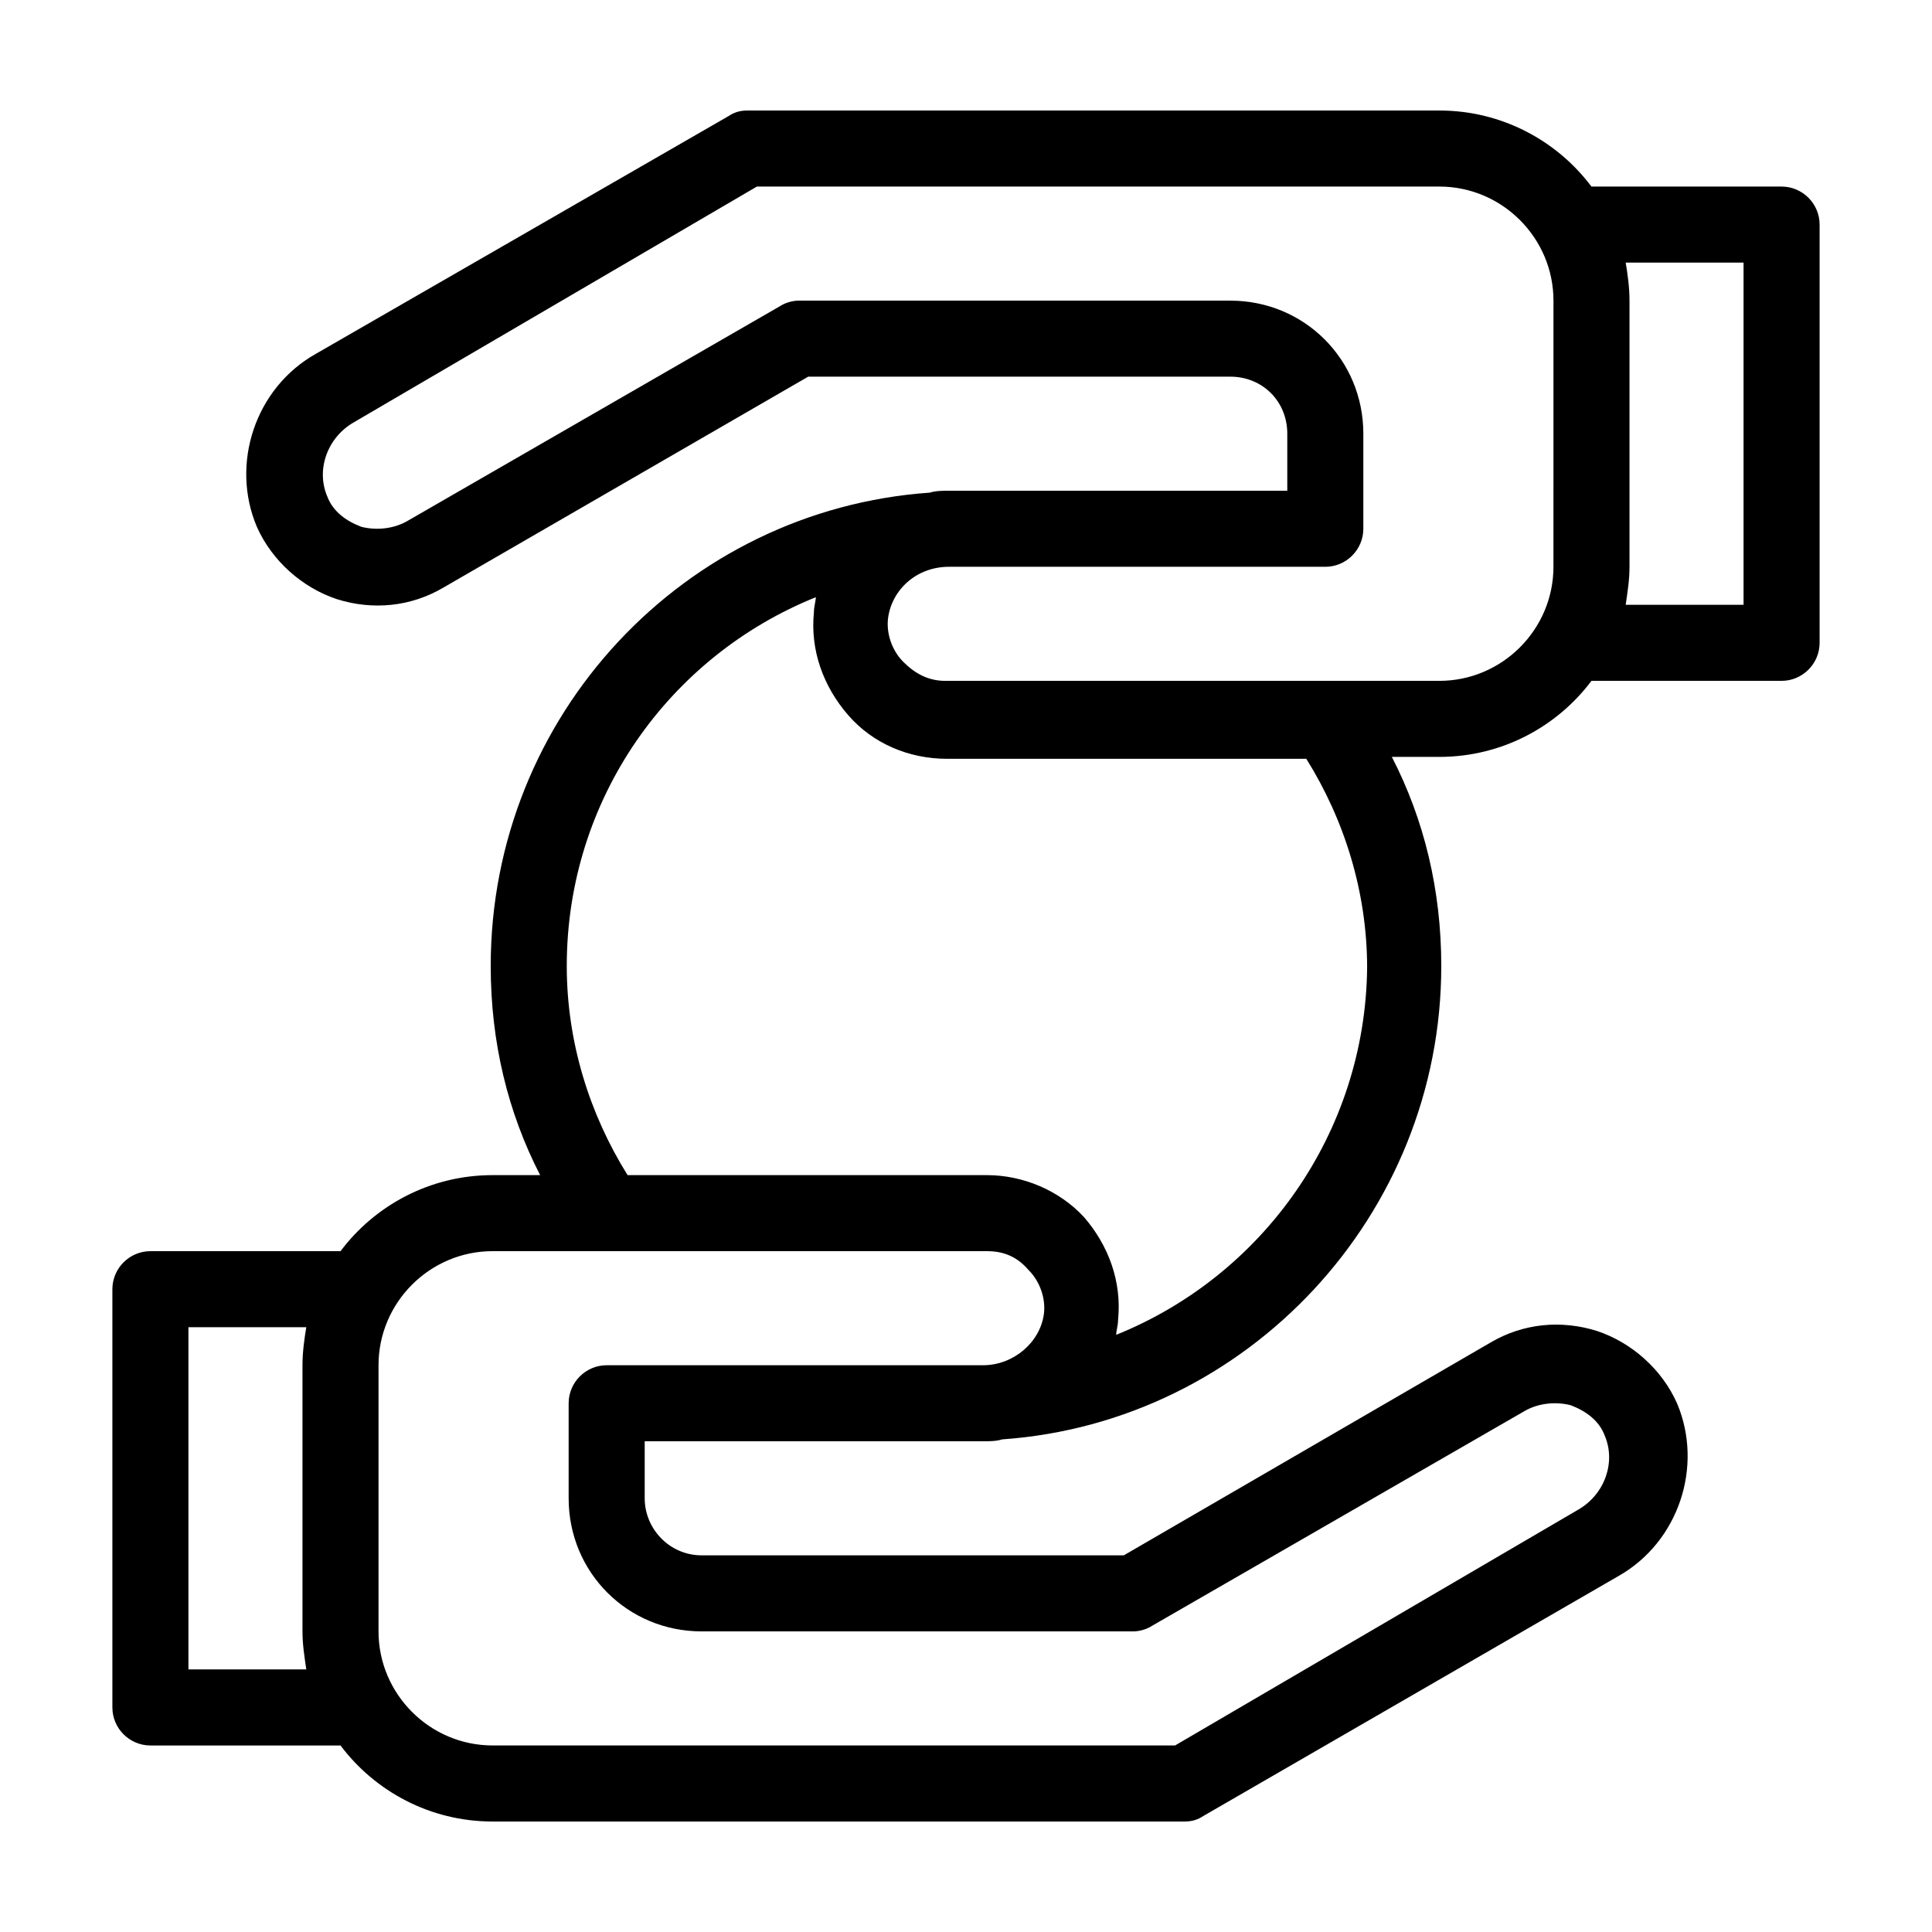 <?xml version="1.0" encoding="UTF-8"?>
<!-- Uploaded to: ICON Repo, www.iconrepo.com, Generator: ICON Repo Mixer Tools -->
<svg fill="#000000" width="800px" height="800px" version="1.1" viewBox="144 144 512 512" xmlns="http://www.w3.org/2000/svg">
 <path d="m616.13 193.44h-50.383c-9.07-12.09-23.68-20.152-40.305-20.152h-183.39c-2.016 0-3.527 0.504-5.039 1.512l-109.32 62.977c-16.121 9.07-22.672 29.223-15.617 45.848 4.031 9.07 12.09 16.121 21.16 19.145 9.574 3.023 19.648 2.016 28.215-3.023l96.73-55.926h111.85c8.566 0 15.113 6.551 15.113 15.113v15.113l-89.68 0.004c-1.512 0-3.527 0-5.039 0.504-64.992 4.535-116.38 58.945-116.38 125.45 0 20.152 4.535 38.793 13.098 55.418h-12.594c-16.625 0-31.234 8.062-40.305 20.152h-50.383c-5.543 0-10.078 4.535-10.078 10.078v110.84c0 5.543 4.535 10.078 10.078 10.078h50.383c9.07 12.09 23.68 20.152 40.305 20.152h183.39c2.016 0 3.527-0.504 5.039-1.512l109.83-63.48c16.121-9.07 22.672-29.223 15.617-45.848-4.031-9.07-12.09-16.121-21.16-19.145-9.574-3.023-19.648-2.016-28.215 3.023l-97.234 56.422h-111.85c-8.566 0-15.113-7.055-15.113-15.113v-15.113h89.68c1.512 0 3.527 0 5.039-0.504 64.988-4.535 116.38-59.453 116.38-125.45 0-20.152-4.535-38.793-13.098-55.418h12.594c16.625 0 31.234-8.062 40.305-20.152h50.383c5.543 0 10.078-4.535 10.078-10.078v-110.84c0-5.539-4.535-10.074-10.078-10.074zm-390.96 392.97h-31.234v-90.684h31.234c-0.504 3.023-1.008 6.551-1.008 10.078v70.535c0 3.523 0.504 6.547 1.008 10.07zm179.36-80.609h-99.754c-5.543 0-10.078 4.535-10.078 10.078v25.191c0 19.648 15.617 35.266 35.266 35.266h114.36c1.512 0 3.527-0.504 5.039-1.512l98.746-56.93c3.527-2.016 8.062-2.519 12.09-1.512 4.031 1.512 7.559 4.031 9.07 8.062 3.023 7.055 0 15.617-7.055 19.648l-106.8 62.469h-180.87c-16.625 0-30.23-13.602-30.23-30.23v-70.531c0-16.625 13.602-30.23 30.23-30.23h130.99c4.535 0 8.062 1.512 11.082 5.039 3.023 3.023 4.535 7.559 4.031 11.586-1.008 7.562-8.062 13.605-16.125 13.605zm35.27-8.059c0-1.008 0.504-2.519 0.504-4.031 1.008-10.078-2.519-19.648-9.07-27.207-6.551-7.051-16.121-11.082-25.695-11.082h-95.219c-10.078-16.121-16.121-35.266-16.121-55.418 0-44.336 27.207-82.121 66-97.738 0 1.008-0.504 2.519-0.504 4.031-1.008 10.078 2.519 19.648 9.07 27.207s16.121 11.586 26.199 11.586h95.219c10.078 16.121 16.121 35.266 16.121 55.418-0.508 43.828-27.711 81.617-66.504 97.234zm115.88-203.54c0 16.625-13.602 30.23-30.23 30.23h-130.99c-4.535 0-8.062-2.016-11.082-5.039-3.023-3.023-4.535-7.559-4.031-11.586 1.008-7.559 7.559-13.602 16.121-13.602h99.754c5.543 0 10.078-4.535 10.078-10.078v-25.191c0-19.648-15.617-35.266-35.266-35.266l-114.36-0.004c-1.512 0-3.527 0.504-5.039 1.512l-98.746 56.93c-3.527 2.016-8.062 2.519-12.09 1.512-4.031-1.512-7.559-4.031-9.07-8.062-3.023-7.055 0-15.617 7.055-19.648l106.8-62.469h180.87c16.625 0 30.23 13.602 30.23 30.23zm50.379 10.074h-31.234c0.504-3.527 1.008-6.551 1.008-10.078v-70.531c0-3.527-0.504-7.055-1.008-10.078h31.234z"/>
</svg>